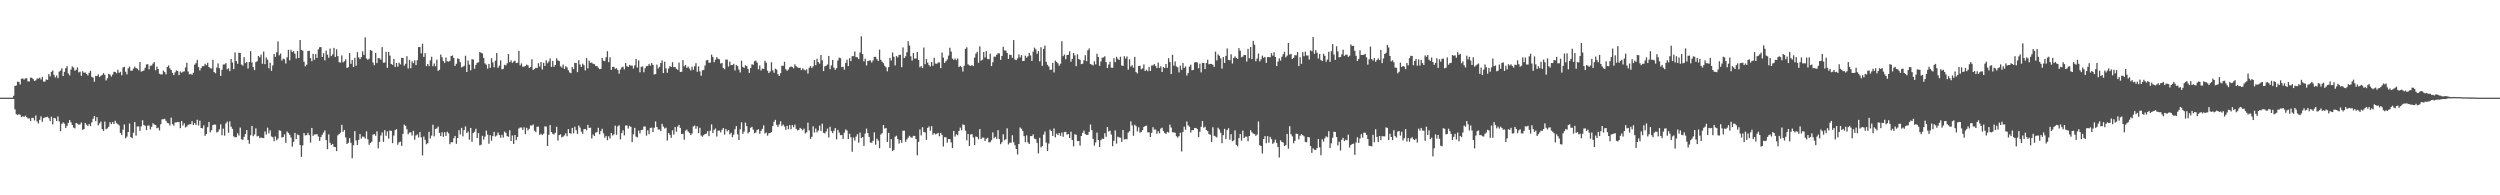 <svg xmlns="http://www.w3.org/2000/svg" width="1920" height="150"><path fill="#4f4f4f" d="M0 74.991h1v1H0zM1 74.991h1v1H1zM2 74.991h1v1H2zM3 74.991h1v1H3zM4 74.991h1v1H4zM5 74.991h1v1H5zM6 74.991h1v1H6zM7 74.991h1v1H7zM8 74.991h1v1H8zM9 74.991h1v1H9zM10 73.597h1v2.456H10zM11 66.069h1v17.931H11zM12 65.662h1v22.051H12zM13 62.698h1v25.74H13zM14 62.917h1v24.763H14zM15 64.948h1v23.214H15zM16 60.48h1v29.526H16zM17 60.201h1v29.023H17zM18 61.146h1v28.654H18zM19 60.155h1v28.682H19zM20 60.1h1v29.84H20zM21 62.457h1v28.572H21zM22 62.496h1v28.414H22zM23 59.601h1v33.452H23zM24 59.727h1v30.79H24zM25 60.796h1v29.721H25zM26 62.199h1v30.293H26zM27 61.716h1v26.97H27zM28 60.258h1v32.989H28zM29 60.377h1v34.514H29zM30 59.64h1v32.36H30zM31 61.029h1v28.368H31zM32 59.04h1v34.521H32zM33 62.638h1v28.043H33zM34 62.652h1v27.526H34zM35 61.05h1v28.97H35zM36 61.313h1v28.361H36zM37 56.889h1v33.896H37zM38 58.694h1v34.351H38zM39 55.183h1v34.401H39zM40 54.103h1v41.401H40zM41 57.511h1v33.049H41zM42 59.418h1v31.492H42zM43 57.969h1v34.999H43zM44 59.997h1v29.464H44zM45 54.982h1v38.256H45zM46 54.185h1v46.537H46zM47 52.439h1v42.689H47zM48 58.392h1v35.61H48zM49 55.138h1v39.856H49zM50 52.38h1v45.96H50zM51 50.86h1v45.804H51zM52 56.424h1v37.984H52zM53 57.896h1v34.321H53zM54 53.439h1v40.439H54zM55 50.974h1v45.01H55zM56 51.876h1v46.118H56zM57 54.302h1v44.333H57zM58 53.6h1v40.881H58zM59 51.801h1v43.17H59zM60 55.582h1v40.22H60zM61 55.055h1v40.421H61zM62 58.216h1v35.843H62zM63 54.721h1v44.967H63zM64 55.863h1v43.287H64zM65 55.662h1v38.775H65zM66 56.715h1v39.101H66zM67 57.937h1v38.851H67zM68 55.92h1v39.318H68zM69 54.38h1v42.493H69zM70 58.985h1v35.033H70zM71 59.608h1v31.623H71zM72 62.734h1v26.368H72zM73 58.246h1v34.834H73zM74 58.484h1v31.506H74zM75 57.067h1v39.197H75zM76 59.164h1v35.585H76zM77 58.193h1v35.187H77zM78 57.527h1v41.671H78zM79 56.138h1v44.461H79zM80 57.431h1v35.942H80zM81 61.775h1v37.444H81zM82 60.13h1v38.48H82zM83 56.721h1v40.625H83zM84 57.255h1v36.665H84zM85 58.781h1v36.622H85zM86 57.31h1v36.491H86zM87 55.115h1v40.165H87zM88 55.3h1v37.48H88zM89 56.289h1v38.29H89zM90 53.558h1v41.831H90zM91 55.902h1v40.385H91zM92 55.167h1v46.935H92zM93 57.806h1v45.953H93zM94 51.771h1v47.89H94zM95 51.331h1v44.253H95zM96 55.039h1v51.211H96zM97 57.074h1v47.842H97zM98 52.432h1v49.057H98zM99 51.114h1v43.781H99zM100 54.218h1v51.106H100zM101 54.279h1v51.788H101zM102 52.675h1v49.21H102zM103 51.139h1v42.593H103zM104 52.295h1v51.827H104zM105 52.716h1v44.429H105zM106 54.023h1v43.088H106zM107 47.692h1v52.824H107zM108 55h1v42.083H108zM109 54.609h1v37.81H109zM110 54.105h1v41.84H110zM111 52.066h1v44.621H111zM112 49.489h1v50.394H112zM113 49.319h1v47.068H113zM114 53.201h1v43.191H114zM115 50.494h1v48.947H115zM116 50.327h1v47.111H116zM117 48.898h1v45.745H117zM118 47.694h1v47.963H118zM119 53.943h1v42.035H119zM120 51.137h1v47.391H120zM121 52.966h1v45.029H121zM122 56.644h1v43.53H122zM123 57.156h1v38.233H123zM124 57.147h1v34.569H124zM125 54.222h1v37.329H125zM126 55.346h1v35.887H126zM127 57.108h1v35.647H127zM128 51.411h1v42.959H128zM129 50.283h1v44.413H129zM130 52.563h1v43.783H130zM131 53.828h1v36.557H131zM132 55.968h1v39.437H132zM133 57.687h1v38.826H133zM134 55.573h1v38.551H134zM135 53.996h1v40.03H135zM136 54.588h1v39.039H136zM137 57.722h1v36.118H137zM138 54.922h1v43.555H138zM139 55.861h1v37.068H139zM140 55.087h1v41.35H140zM141 54.852h1v39.842H141zM142 51.817h1v46.052H142zM143 48.251h1v48.867H143zM144 54.895h1v40.938H144zM145 57.079h1v38.434H145zM146 56.712h1v38.659H146zM147 57.461h1v35.592H147zM148 55.875h1v40.126H148zM149 49.66h1v44.861H149zM150 48.532h1v47.48H150zM151 45.918h1v46.038H151zM152 51.519h1v44.852H152zM153 54.099h1v38.588H153zM154 52.261h1v46.024H154zM155 50.739h1v47.871H155zM156 50.775h1v45.509H156zM157 48.933h1v55.434H157zM158 50.093h1v52.811H158zM159 48.232h1v49.441H159zM160 51.478h1v42.211H160zM161 52.432h1v49.21H161zM162 52.613h1v47.391H162zM163 45.996h1v50.091H163zM164 55.346h1v40.304H164zM165 56.268h1v39.48H165zM166 51.869h1v49.851H166zM167 48.695h1v52.415H167zM168 52.382h1v46.988H168zM169 58.262h1v37.242H169zM170 53.54h1v50.353H170zM171 49.551h1v49.288H171zM172 49.452h1v54.765H172zM173 48.477h1v46.326H173zM174 53.247h1v40.156H174zM175 52.428h1v49.529H175zM176 54.648h1v38.515H176zM177 45.259h1v52.016H177zM178 48.003h1v50.986H178zM179 53.087h1v51.641H179zM180 40.274h1v65.239H180zM181 46.907h1v58.29H181zM182 48.997h1v53.417H182zM183 40.503h1v63.596H183zM184 40.714h1v57.304H184zM185 49.548h1v57.338H185zM186 50.381h1v57.089H186zM187 43.806h1v61.291H187zM188 48.498h1v54.456H188zM189 47.573h1v52.339H189zM190 52.647h1v54.88H190zM191 47.685h1v62.726H191zM192 39.272h1v64.6H192zM193 47.953h1v48.75H193zM194 51.546h1v53.035H194zM195 53.865h1v49.405H195zM196 47.765h1v50.854H196zM197 47.015h1v57.75H197zM198 43.011h1v61.339H198zM199 44.069h1v61.964H199zM200 41.947h1v63.644H200zM201 48.923h1v57.025H201zM202 39.587h1v66.475H202zM203 49.242h1v51.703H203zM204 44.135h1v59.208H204zM205 45.834h1v52.204H205zM206 52.396h1v50.034H206zM207 48.168h1v51.939H207zM208 54.375h1v50.437H208zM209 50.281h1v55.088H209zM210 41.485h1v66.947H210zM211 43.616h1v61.197H211zM212 40.182h1v67.606H212zM213 31.817h1v74.552H213zM214 42.446h1v57.654H214zM215 41.139h1v59.316H215zM216 46.509h1v59.103H216zM217 45.03h1v60.172H217zM218 45.591h1v57.592H218zM219 48.759h1v60.929H219zM220 44.041h1v56.915H220zM221 38.226h1v63.873H221zM222 46.259h1v57.288H222zM223 38.205h1v67.416H223zM224 39.979h1v72.644H224zM225 39.262h1v69.68H225zM226 41.258h1v60.78H226zM227 44.927h1v61.895H227zM228 39.235h1v64.053H228zM229 44.531h1v59.281H229zM230 30.737h1v80.648H230zM231 38.297h1v82.175H231zM232 38.905h1v72.836H232zM233 47.427h1v54.708H233zM234 50.963h1v53.014H234zM235 49.697h1v54.065H235zM236 39.187h1v62.795H236zM237 39.001h1v64.836H237zM238 44.625h1v64.898H238zM239 47.076h1v51.163H239zM240 41.361h1v62.98H240zM241 45.905h1v57.356H241zM242 41.501h1v61.806H242zM243 44.511h1v58.521H243zM244 37.926h1v66.935H244zM245 36.289h1v71.907H245zM246 36.163h1v69.144H246zM247 43.787h1v59.673H247zM248 40.846h1v60.977H248zM249 46.346h1v53.861H249zM250 38.83h1v68.743H250zM251 42.007h1v72.504H251zM252 44.321h1v58.908H252zM253 37.305h1v72.362H253zM254 43.055h1v68.375H254zM255 41.746h1v68.824H255zM256 36.754h1v76.024H256zM257 43.705h1v69.231H257zM258 37.857h1v78.222H258zM259 43.112h1v60.847H259zM260 47.779h1v55.063H260zM261 48.061h1v53.811H261zM262 42.531h1v53.376H262zM263 47.85h1v53.387H263zM264 47.012h1v52.769H264zM265 45.502h1v60.087H265zM266 52.247h1v58.368H266zM267 51.592h1v58.068H267zM268 40.748h1v65.306H268zM269 49.004h1v60.689H269zM270 46.092h1v75.471H270zM271 51.45h1v60.105H271zM272 44.378h1v56.319H272zM273 50.507h1v57.434H273zM274 40.077h1v71.266H274zM275 44.021h1v63.399H275zM276 45.447h1v57.514H276zM277 43.922h1v62.548H277zM278 39.425h1v65.415H278zM279 42.21h1v62.836H279zM280 28.72h1v77.677H280zM281 44.916h1v55.981H281zM282 45.921h1v61.044H282zM283 45.103h1v66.12H283zM284 38.438h1v71.316H284zM285 38.96h1v69.835H285zM286 48.035h1v55.324H286zM287 50.054h1v52.948H287zM288 40.649h1v63.575H288zM289 48.441h1v52.447H289zM290 44.598h1v69.348H290zM291 44.82h1v64.127H291zM292 45.806h1v58.293H292zM293 36.218h1v65.505H293zM294 48.143h1v60.822H294zM295 48.013h1v51.929H295zM296 39.855h1v64.463H296zM297 52.055h1v48.915H297zM298 39.894h1v66.544H298zM299 42.764h1v57.487H299zM300 49.079h1v51.501H300zM301 49.809h1v60.19H301zM302 45.213h1v58.878H302zM303 51.466h1v48.473H303zM304 48.324h1v50.826H304zM305 51.185h1v59.97H305zM306 48.164h1v61.145H306zM307 49.482h1v59.323H307zM308 44.401h1v67.643H308zM309 44.527h1v58.286H309zM310 50.397h1v45.356H310zM311 49.006h1v47.654H311zM312 43.137h1v56.127H312zM313 52.599h1v50.561H313zM314 45.962h1v55.827H314zM315 52.364h1v49.284H315zM316 47.106h1v56.988H316zM317 48.502h1v51.966H317zM318 46.266h1v61.067H318zM319 49.958h1v54.077H319zM320 46.255h1v56.983H320zM321 36.23h1v69.341H321zM322 36.118h1v65.292H322zM323 40.97h1v64.518H323zM324 33.586h1v85.802H324zM325 43.714h1v61.16H325zM326 40.876h1v66.537H326zM327 50.782h1v60.002H327zM328 49.159h1v60.758H328zM329 50.768h1v50.472H329zM330 46.344h1v59.929H330zM331 43.588h1v60.552H331zM332 50.816h1v44.974H332zM333 48.747h1v55.985H333zM334 50.896h1v48.125H334zM335 45.827h1v52.838H335zM336 54.444h1v42.799H336zM337 53.602h1v48.485H337zM338 41.892h1v62.623H338zM339 44.048h1v57.521H339zM340 46.843h1v58.21H340zM341 48.299h1v53.236H341zM342 44.197h1v60.195H342zM343 46.978h1v54.207H343zM344 47.376h1v55.031H344zM345 46.724h1v63.999H345zM346 43.021h1v66.189H346zM347 42.593h1v66.72H347zM348 44.497h1v61.68H348zM349 50.647h1v53.763H349zM350 48.972h1v61.454H350zM351 44.836h1v61.174H351zM352 45.323h1v54.612H352zM353 47.779h1v55.525H353zM354 51.787h1v46.416H354zM355 51.226h1v53.504H355zM356 50.494h1v49.439H356zM357 42.799h1v54.289H357zM358 55.236h1v46.908H358zM359 46.481h1v54.511H359zM360 49.628h1v57.654H360zM361 53.989h1v44.26H361zM362 45.513h1v63.372H362zM363 45.701h1v56.436H363zM364 52.78h1v48.384H364zM365 49.812h1v49.103H365zM366 48.225h1v57.828H366zM367 47.795h1v54.461H367zM368 39.949h1v71.659H368zM369 40.503h1v70.639H369zM370 41.068h1v63.239H370zM371 44.444h1v62.754H371zM372 48.672h1v56.228H372zM373 49.702h1v50.586H373zM374 52.744h1v50.682H374zM375 49.093h1v61.312H375zM376 52.103h1v51.721H376zM377 44.694h1v63.369H377zM378 47.907h1v56.59H378zM379 51.663h1v49.602H379zM380 46.593h1v58.279H380zM381 40.739h1v63.349H381zM382 52.068h1v49.721H382zM383 50.423h1v53.33H383zM384 46.358h1v59.444H384zM385 53.229h1v50.286H385zM386 52.885h1v52.726H386zM387 49.766h1v51.279H387zM388 50.246h1v51.733H388zM389 48.594h1v55.965H389zM390 41.517h1v63.561H390zM391 47.701h1v52.357H391zM392 46.401h1v61.907H392zM393 48.269h1v55.837H393zM394 47.227h1v63.321H394zM395 46.609h1v57.018H395zM396 48.422h1v59.265H396zM397 48.2h1v57.059H397zM398 39.093h1v59.647H398zM399 50.159h1v47.803H399zM400 48.704h1v49.226H400zM401 51.247h1v48.496H401zM402 51.144h1v46.64H402zM403 50.624h1v52.461H403zM404 49.596h1v48.54H404zM405 50.15h1v50.002H405zM406 52.167h1v46.738H406zM407 51.43h1v44.894H407zM408 45.509h1v50.947H408zM409 53.693h1v41.895H409zM410 52.904h1v47.494H410zM411 52.007h1v49.526H411zM412 52.336h1v45.072H412zM413 48.539h1v48.695H413zM414 51.123h1v52.447H414zM415 47.651h1v55.04H415zM416 53.336h1v50.371H416zM417 48.253h1v54.47H417zM418 50.626h1v46.452H418zM419 46.291h1v50.925H419zM420 48.596h1v63.539H420zM421 47.248h1v56.297H421zM422 44.904h1v51.131H422zM423 51.334h1v50.11H423zM424 46.781h1v55.908H424zM425 51.26h1v51.994H425zM426 49.901h1v52.067H426zM427 44.794h1v52.589H427zM428 46.378h1v61.566H428zM429 46.916h1v56.857H429zM430 50.89h1v52.291H430zM431 51.833h1v53.662H431zM432 49.633h1v55.347H432zM433 52.945h1v51.044H433zM434 50.844h1v51.547H434zM435 51.764h1v52.873H435zM436 53.952h1v45.239H436zM437 55.662h1v46.578H437zM438 56.229h1v46.425H438zM439 51.473h1v46.78H439zM440 53.071h1v49.336H440zM441 48.338h1v48.988H441zM442 48.351h1v51.712H442zM443 55.408h1v47.45H443zM444 46.298h1v50.112H444zM445 49.537h1v48.482H445zM446 51.414h1v49.689H446zM447 48.914h1v53.857H447zM448 50.059h1v49.162H448zM449 54.06h1v44.978H449zM450 44.618h1v55.491H450zM451 52.492h1v43.42H451zM452 46.529h1v51.755H452zM453 48.237h1v49.762H453zM454 48.061h1v58.27H454zM455 48.923h1v54.356H455zM456 49.322h1v55.113H456zM457 50.571h1v51.284H457zM458 50.723h1v50.7H458zM459 51.947h1v46.219H459zM460 53.098h1v50.007H460zM461 52.842h1v47.844H461zM462 44.479h1v54.431H462zM463 46.66h1v55.788H463zM464 46.925h1v58.828H464zM465 44.012h1v60.327H465zM466 39.32h1v68.331H466zM467 47.699h1v56.944H467zM468 43.987h1v62.36H468zM469 53.638h1v48.473H469zM470 51.427h1v52.66H470zM471 51.297h1v51.872H471zM472 52.84h1v43.694H472zM473 52.329h1v51.218H473zM474 53.753h1v43.383H474zM475 56.566h1v39.602H475zM476 53.419h1v53.665H476zM477 51.775h1v50.435H477zM478 51.199h1v48.86H478zM479 53.277h1v50.691H479zM480 48.363h1v48.07H480zM481 50.793h1v45.585H481zM482 51.469h1v47.281H482zM483 49.814h1v46.786H483zM484 50.368h1v47.066H484zM485 50.381h1v58.776H485zM486 52.613h1v50.52H486zM487 50.233h1v47.956H487zM488 45.323h1v59.602H488zM489 51.881h1v53.651H489zM490 46.335h1v53.909H490zM491 55.504h1v46.951H491zM492 51.379h1v48.537H492zM493 51.011h1v48.599H493zM494 55.483h1v41.714H494zM495 52.309h1v44.855H495zM496 50.812h1v53.376H496zM497 50.661h1v49.451H497zM498 49.026h1v54.024H498zM499 50.384h1v47.855H499zM500 48.427h1v49.547H500zM501 49.809h1v51.561H501zM502 57.195h1v40.92H502zM503 56.884h1v36.416H503zM504 49.612h1v47.924H504zM505 52.595h1v46.878H505zM506 51.347h1v48.057H506zM507 48.457h1v52.181H507zM508 46.376h1v48.718H508zM509 56.133h1v41.101H509zM510 47.342h1v51.389H510zM511 52.524h1v45.518H511zM512 55.836h1v52.088H512zM513 52.615h1v49.494H513zM514 50.858h1v52.68H514zM515 51.398h1v54.422H515zM516 47.791h1v52.321H516zM517 51.514h1v51.861H517zM518 51.494h1v46.111H518zM519 52.835h1v48.35H519zM520 53.671h1v43.614H520zM521 48.058h1v47.906H521zM522 55.3h1v42.955H522zM523 55.09h1v47.814H523zM524 46.191h1v56.56H524zM525 50.967h1v56.354H525zM526 49.88h1v50.469H526zM527 52.162h1v47.375H527zM528 51.091h1v49.908H528zM529 52.645h1v49.437H529zM530 54.094h1v49.616H530zM531 51.226h1v51.254H531zM532 53.616h1v43.47H532zM533 50.88h1v45.592H533zM534 48.56h1v50.3H534zM535 55.161h1v41.822H535zM536 50.988h1v51.266H536zM537 54.856h1v43.307H537zM538 58.173h1v45.915H538zM539 54.023h1v51H539zM540 53.59h1v50.204H540zM541 50.281h1v52.612H541zM542 46.397h1v56.187H542zM543 45.959h1v54.754H543zM544 48.132h1v56.427H544zM545 48.122h1v52.211H545zM546 41.938h1v53.614H546zM547 43.71h1v58.361H547zM548 47.756h1v51.998H548zM549 45.843h1v52.879H549zM550 43.879h1v60.966H550zM551 45.097h1v55.319H551zM552 45.586h1v54.662H552zM553 48.775h1v52.918H553zM554 48.326h1v51.353H554zM555 52.245h1v46.068H555zM556 53.181h1v50.179H556zM557 45.797h1v53.234H557zM558 45.774h1v55.102H558zM559 51.116h1v48.796H559zM560 47.397h1v55.798H560zM561 50.027h1v51.966H561zM562 49.908h1v55.445H562zM563 48.99h1v54.461H563zM564 54.066h1v45.28H564zM565 49.869h1v46.953H565zM566 50.782h1v52.323H566zM567 53.478h1v54.067H567zM568 55.676h1v43.603H568zM569 46.616h1v47.313H569zM570 51.377h1v51.419H570zM571 52.19h1v48.83H571zM572 50.123h1v44.015H572zM573 50.674h1v46.21H573zM574 52.945h1v49.524H574zM575 55.987h1v45.342H575zM576 52.256h1v45.871H576zM577 49.432h1v47.947H577zM578 49.729h1v49.874H578zM579 47.065h1v55.221H579zM580 46.493h1v55.308H580zM581 48.061h1v51.717H581zM582 53.192h1v46.063H582zM583 50.315h1v52.383H583zM584 54.142h1v46.48H584zM585 52.634h1v46.349H585zM586 53.004h1v43.252H586zM587 46.676h1v55.896H587zM588 48.104h1v53.669H588zM589 54.298h1v49.913H589zM590 56.115h1v46.29H590zM591 54.884h1v47.233H591zM592 47.791h1v53.726H592zM593 54.002h1v42.804H593zM594 55.893h1v37.585H594zM595 52.741h1v39.306H595zM596 53.469h1v42.406H596zM597 57.04h1v40.417H597zM598 58.317h1v37.199H598zM599 56.234h1v36.91H599zM600 50.5h1v46.148H600zM601 50.53h1v45.132H601zM602 47.388h1v49.75H602zM603 53.197h1v46.562H603zM604 54.316h1v42.33H604zM605 53.396h1v45.898H605zM606 51.62h1v44.488H606zM607 51.031h1v48.258H607zM608 51.407h1v44.623H608zM609 52.503h1v45.18H609zM610 49.404h1v46.271H610zM611 50.819h1v48.141H611zM612 51.748h1v48.469H612zM613 52.187h1v47.581H613zM614 52.002h1v46.217H614zM615 53.879h1v45.111H615zM616 52.483h1v47.594H616zM617 53.465h1v45.28H617zM618 54.046h1v48.46H618zM619 53.194h1v48.384H619zM620 56.493h1v37.7H620zM621 52h1v48.123H621zM622 50.755h1v55.889H622zM623 52.329h1v52.809H623zM624 50.878h1v46.141H624zM625 46.188h1v55.532H625zM626 50.061h1v48.675H626zM627 45.154h1v56.464H627zM628 47.717h1v52.511H628zM629 48.88h1v47.636H629zM630 42.297h1v58.274H630zM631 46.397h1v48.578H631zM632 54.57h1v47.356H632zM633 50.931h1v51.582H633zM634 50.498h1v50.474H634zM635 49.521h1v49.226H635zM636 42.963h1v62.625H636zM637 53.128h1v44.276H637zM638 50.283h1v50.444H638zM639 46.046h1v56.212H639zM640 51.956h1v48.521H640zM641 53.622h1v44.733H641zM642 52.288h1v54.775H642zM643 46.5h1v53.255H643zM644 44.227h1v57.567H644zM645 44.701h1v59.126H645zM646 51.579h1v52.062H646zM647 51.27h1v55.432H647zM648 53.483h1v48.43H648zM649 48.315h1v51.103H649zM650 45.863h1v54.36H650zM651 50.716h1v56.04H651zM652 44.673h1v58.027H652zM653 46.973h1v58.425H653zM654 43.126h1v73.406H654zM655 43.16h1v62.481H655zM656 39.519h1v68.4H656zM657 43.817h1v61.105H657zM658 44.055h1v59.034H658zM659 45.36h1v64.269H659zM660 40.34h1v61.52H660zM661 27.878h1v78.173H661zM662 41.503h1v63.726H662zM663 47.152h1v64.898H663zM664 45.055h1v57.537H664zM665 50.281h1v48.478H665zM666 46.838h1v55.397H666zM667 46.497h1v58.624H667zM668 46.42h1v63.026H668zM669 48.026h1v61.627H669zM670 46.431h1v61.728H670zM671 43.652h1v58.034H671zM672 43.613h1v67.546H672zM673 45.403h1v61.094H673zM674 46.912h1v61.09H674zM675 38.125h1v75.715H675zM676 45.943h1v57.356H676zM677 47.392h1v54.875H677zM678 48.516h1v47.498H678zM679 50.51h1v48.194H679zM680 51.695h1v46.642H680zM681 54.803h1v54.189H681zM682 51.549h1v50.506H682zM683 44.444h1v69.293H683zM684 46.516h1v60.318H684zM685 40.283h1v75.686H685zM686 43.547h1v71.49H686zM687 50.203h1v54.795H687zM688 43.076h1v61.142H688zM689 44.085h1v62.742H689zM690 42.155h1v68.1H690zM691 42.082h1v65.431H691zM692 51.599h1v58.11H692zM693 36.427h1v63.994H693zM694 44.579h1v55.756H694zM695 43.27h1v65.663H695zM696 40.118h1v66.992H696zM697 31.65h1v74.035H697zM698 34.964h1v69.311H698zM699 43.227h1v62.229H699zM700 46.564h1v59.197H700zM701 40.624h1v63.655H701zM702 45.019h1v59.387H702zM703 44.891h1v61.881H703zM704 39.892h1v79.416H704zM705 46.056h1v62.884H705zM706 51.665h1v47.743H706zM707 50.615h1v53.39H707zM708 52.274h1v45.473H708zM709 36.532h1v64.726H709zM710 49.319h1v52.417H710zM711 45.364h1v62.069H711zM712 48.127h1v50.103H712zM713 50.038h1v47.068H713zM714 51.102h1v49.254H714zM715 47.532h1v49.393H715zM716 50.549h1v52.937H716zM717 44.344h1v57.83H717zM718 48.768h1v54.438H718zM719 48.983h1v53.71H719zM720 47.978h1v54.06H720zM721 47.983h1v56.658H721zM722 52.316h1v49.783H722zM723 40.336h1v63.31H723zM724 44.236h1v68.327H724zM725 48.303h1v57.011H725zM726 46.969h1v58.485H726zM727 45.694h1v63.875H727zM728 42.691h1v64.102H728zM729 36.642h1v70.213H729zM730 39.64h1v69.707H730zM731 45.023h1v68.739H731zM732 45.998h1v54.555H732zM733 44.975h1v59.924H733zM734 46.232h1v56.942H734zM735 44.909h1v58.936H735zM736 51.489h1v49.103H736zM737 50.528h1v47.464H737zM738 51.505h1v48.542H738zM739 54.927h1v40.597H739zM740 50.503h1v45.445H740zM741 37.534h1v62.806H741zM742 36.369h1v71.385H742zM743 49.406h1v53.491H743zM744 50.246h1v61.934H744zM745 50.633h1v52.662H745zM746 49.908h1v53.097H746zM747 50.812h1v54.795H747zM748 44.273h1v67.141H748zM749 41.192h1v63.68H749zM750 39.782h1v65.443H750zM751 48.196h1v58.75H751zM752 35.648h1v63.458H752zM753 46.582h1v60.183H753zM754 45.861h1v59.819H754zM755 39.949h1v65.711H755zM756 44.124h1v64.15H756zM757 39.221h1v67.372H757zM758 45.211h1v60.639H758zM759 45.566h1v63.747H759zM760 41.176h1v68.071H760zM761 50.745h1v56.999H761zM762 47.779h1v53.9H762zM763 43.462h1v62.749H763zM764 43.572h1v61.492H764zM765 42.041h1v64.61H765zM766 40.835h1v59.162H766zM767 41.055h1v65.807H767zM768 45.985h1v64.77H768zM769 43.018h1v66.246H769zM770 35.939h1v67.178H770zM771 38.727h1v69.025H771zM772 38.825h1v68.105H772zM773 40.656h1v57.896H773zM774 45.309h1v65.66H774zM775 41.952h1v67.638H775zM776 42.258h1v67.352H776zM777 44.373h1v59.531H777zM778 30.766h1v78.448H778zM779 45.737h1v65.83H779zM780 46.181h1v68.247H780zM781 44.82h1v73.809H781zM782 41.766h1v68.842H782zM783 44.106h1v53.809H783zM784 42.35h1v56.571H784zM785 46.886h1v53.703H785zM786 46.754h1v57.812H786zM787 42.757h1v66.381H787zM788 44.334h1v59.654H788zM789 43.16h1v66.262H789zM790 40.617h1v69.966H790zM791 42.577h1v61.984H791zM792 46.783h1v57.773H792zM793 39.631h1v63.543H793zM794 36.587h1v69.879H794zM795 37.866h1v69.039H795zM796 41.288h1v68.416H796zM797 39.205h1v78.675H797zM798 47.115h1v58.718H798zM799 36.285h1v76.942H799zM800 50.571h1v61.563H800zM801 37.543h1v65.811H801zM802 34.971h1v66.058H802zM803 47.468h1v62.026H803zM804 49.745h1v66.256H804zM805 51.057h1v59.183H805zM806 53.625h1v45.974H806zM807 53.442h1v47.157H807zM808 48.262h1v56.136H808zM809 55.678h1v42.978H809zM810 46.564h1v58.947H810zM811 47.589h1v55.006H811zM812 48.626h1v55.141H812zM813 50.468h1v51.801H813zM814 48.935h1v55.413H814zM815 31.654h1v70.135H815zM816 43.179h1v61.872H816zM817 41.904h1v59.542H817zM818 45.495h1v55.761H818zM819 42.316h1v61.089H819zM820 42.027h1v60.828H820zM821 39.418h1v66.551H821zM822 47.381h1v53.729H822zM823 45.227h1v62.293H823zM824 40.675h1v71.767H824zM825 42.565h1v60.554H825zM826 50.812h1v52.722H826zM827 41.686h1v66.681H827zM828 45.36h1v62.911H828zM829 45.927h1v65.944H829zM830 49.244h1v55.203H830zM831 48.91h1v53.131H831zM832 46.209h1v54.104H832zM833 42.403h1v60.572H833zM834 46.992h1v56.578H834zM835 38.631h1v65.008H835zM836 37.159h1v64.161H836zM837 49.228h1v46.39H837zM838 49.596h1v50.327H838zM839 50.269h1v56.356H839zM840 47.044h1v64.827H840zM841 49.473h1v59.961H841zM842 41.263h1v60.59H842zM843 43.787h1v63.779H843zM844 50.606h1v62.287H844zM845 47.205h1v60.433H845zM846 44.334h1v62.106H846zM847 44.071h1v62.612H847zM848 43.197h1v59.158H848zM849 47.704h1v57.366H849zM850 52.263h1v45.326H850zM851 49.544h1v51.492H851zM852 47.417h1v52.923H852zM853 51.97h1v51.38H853zM854 52.061h1v60.247H854zM855 44.685h1v63.475H855zM856 47.742h1v52.417H856zM857 43.616h1v66.661H857zM858 45.101h1v59.934H858zM859 46.085h1v59.435H859zM860 43.563h1v62.234H860zM861 50.265h1v58.666H861zM862 50.649h1v49.183H862zM863 43.151h1v64.035H863zM864 44.959h1v61.843H864zM865 43.369h1v63.605H865zM866 53.458h1v48.389H866zM867 45.518h1v55.225H867zM868 51.093h1v42.124H868zM869 50.093h1v46.232H869zM870 52.036h1v52.266H870zM871 43.691h1v52.11H871zM872 55.348h1v41.572H872zM873 56.364h1v44.564H873zM874 50.697h1v47.073H874zM875 50.549h1v51.344H875zM876 53.183h1v48.116H876zM877 52.517h1v47.409H877zM878 49.482h1v48.061H878zM879 54.529h1v42.229H879zM880 53.574h1v42.902H880zM881 54.673h1v46.956H881zM882 51.347h1v50.323H882zM883 54.552h1v50.655H883zM884 50.288h1v51.746H884zM885 50.235h1v47.452H885zM886 49.162h1v50.444H886zM887 50.608h1v48.837H887zM888 52.261h1v50.469H888zM889 48.022h1v52.774H889zM890 52.171h1v50.222H890zM891 50.926h1v47.844H891zM892 55.227h1v42.822H892zM893 51.476h1v49.185H893zM894 52.288h1v49.833H894zM895 49.152h1v53.715H895zM896 52.139h1v49.204H896zM897 44.689h1v57.116H897zM898 47.69h1v47.993H898zM899 56.868h1v41.124H899zM900 42.08h1v59.494H900zM901 50.381h1v51.277H901zM902 47.209h1v54.759H902zM903 51.015h1v53.644H903zM904 51.736h1v53.937H904zM905 55.591h1v49.032H905zM906 50.409h1v51.522H906zM907 53.584h1v62.742H907zM908 48.441h1v52.905H908zM909 52.119h1v45.141H909zM910 51.043h1v48.611H910zM911 58.019h1v35.248H911zM912 56.046h1v40.266H912zM913 51.167h1v46.111H913zM914 49.688h1v52.094H914zM915 54.016h1v45.919H915zM916 53.634h1v46.322H916zM917 48.035h1v50.32H917zM918 47.617h1v50.616H918zM919 47.992h1v51.119H919zM920 52.441h1v52.914H920zM921 48.894h1v52.298H921zM922 55.602h1v41.765H922zM923 48.273h1v44.694H923zM924 48.328h1v49.741H924zM925 53.053h1v44.287H925zM926 48.431h1v51.371H926zM927 45.882h1v54.875H927zM928 49.352h1v53.681H928zM929 49.125h1v54.333H929zM930 49.111h1v60.007H930zM931 49.791h1v47.924H931zM932 51.418h1v52.895H932zM933 39.704h1v65.157H933zM934 46.404h1v59.126H934zM935 41.755h1v56.322H935zM936 42.842h1v56.633H936zM937 44.886h1v57.043H937zM938 52.684h1v57.304H938zM939 43.831h1v59.94H939zM940 48.338h1v50.629H940zM941 42.883h1v63.921H941zM942 37.232h1v62.733H942zM943 46.033h1v52.465H943zM944 46.291h1v60.952H944zM945 41.661h1v61.419H945zM946 48.788h1v59.703H946zM947 44.488h1v63.362H947zM948 43.334h1v56.809H948zM949 44.534h1v66.729H949zM950 45.314h1v67.066H950zM951 36.987h1v69.148H951zM952 38.981h1v63.953H952zM953 43.957h1v64.097H953zM954 43.481h1v56.88H954zM955 42.226h1v63.822H955zM956 42.3h1v62.637H956zM957 47.241h1v57.743H957zM958 37.532h1v70.943H958zM959 44.73h1v59.73H959zM960 36.106h1v63.925H960zM961 45.376h1v56.283H961zM962 31.398h1v71.174H962zM963 34.371h1v68.663H963zM964 47.035h1v57.269H964zM965 44.968h1v58.476H965zM966 41.123h1v52.215H966zM967 47.106h1v64.402H967zM968 45.554h1v66.567H968zM969 42.721h1v75.203H969zM970 44.321h1v62.435H970zM971 43.657h1v60.872H971zM972 48.294h1v61.701H972zM973 43.847h1v60.719H973zM974 43.744h1v65.816H974zM975 43.989h1v61.101H975zM976 40.814h1v66.056H976zM977 42.764h1v67.702H977zM978 40.066h1v69.382H978zM979 43.776h1v63.486H979zM980 50.752h1v59.009H980zM981 47.292h1v65.555H981zM982 44.801h1v76.132H982zM983 46.561h1v61.215H983zM984 43.584h1v65.356H984zM985 41.689h1v67.844H985zM986 39.72h1v72.44H986zM987 44.023h1v67.45H987zM988 42.712h1v60.16H988zM989 32.973h1v81.199H989zM990 41.895h1v55.001H990zM991 41.377h1v61.726H991zM992 45.298h1v59.471H992zM993 44.373h1v65.649H993zM994 42.348h1v65.862H994zM995 42.57h1v60.08H995zM996 39.965h1v62.9H996zM997 50.716h1v56.329H997zM998 43.941h1v60.291H998zM999 49.013h1v53.916H999zM1000 40.061h1v63.77H1000zM1001 43.185h1v61.534H1001zM1002 39.668h1v69.277H1002zM1003 42.597h1v66.702H1003zM1004 42.572h1v62.664H1004zM1005 45.74h1v59.78H1005zM1006 38.667h1v73.527H1006zM1007 39.393h1v78.013H1007zM1008 28.397h1v85.516H1008zM1009 41.306h1v73.678H1009zM1010 38.459h1v76.777H1010zM1011 40.446h1v73.262H1011zM1012 44.923h1v61.9H1012zM1013 41.361h1v71.785H1013zM1014 46.117h1v73.136H1014zM1015 46.843h1v60.133H1015zM1016 41.325h1v67.441H1016zM1017 42.879h1v63.349H1017zM1018 47.363h1v57.347H1018zM1019 45.65h1v59.751H1019zM1020 39.709h1v61.037H1020zM1021 47.53h1v66.217H1021zM1022 39.322h1v70.76H1022zM1023 33.888h1v71.87H1023zM1024 41.86h1v59.302H1024zM1025 45.964h1v55.388H1025zM1026 35.522h1v69.689H1026zM1027 39.487h1v72.193H1027zM1028 44.025h1v64.83H1028zM1029 43.794h1v71.769H1029zM1030 41.769h1v65.573H1030zM1031 38.148h1v67.711H1031zM1032 42.924h1v65.447H1032zM1033 41.97h1v65.326H1033zM1034 42.004h1v65.697H1034zM1035 43.687h1v59.762H1035zM1036 42.778h1v70.584H1036zM1037 34.117h1v77.262H1037zM1038 35.335h1v75.232H1038zM1039 35.195h1v75.099H1039zM1040 39.05h1v79.838H1040zM1041 42.872h1v66.558H1041zM1042 46.836h1v58.597H1042zM1043 45.222h1v64.527H1043zM1044 38.599h1v67.741H1044zM1045 42.261h1v60.737H1045zM1046 42.19h1v63.447H1046zM1047 42.011h1v59.89H1047zM1048 41.299h1v60.689H1048zM1049 44.016h1v59.613H1049zM1050 49.69h1v57.059H1050zM1051 45.573h1v66.393H1051zM1052 35.76h1v76.422H1052zM1053 45.394h1v67.002H1053zM1054 46.504h1v57.002H1054zM1055 44.607h1v64.642H1055zM1056 47.443h1v51.81H1056zM1057 46.124h1v59.018H1057zM1058 44.737h1v64.369H1058zM1059 46.078h1v58.4H1059zM1060 38.372h1v69.272H1060zM1061 48.491h1v56.072H1061zM1062 44.925h1v59.755H1062zM1063 41.478h1v63.291H1063zM1064 40.535h1v57.308H1064zM1065 34.456h1v63.788H1065zM1066 36.447h1v71.179H1066zM1067 42.989h1v59.707H1067zM1068 47.106h1v58.1H1068zM1069 46.339h1v61.261H1069zM1070 47.804h1v52.177H1070zM1071 51.897h1v52.646H1071zM1072 52.055h1v53.623H1072zM1073 56.277h1v44.752H1073zM1074 55.074h1v45.516H1074zM1075 48.136h1v55.981H1075zM1076 51.427h1v49.751H1076zM1077 50.686h1v57.128H1077zM1078 51.084h1v55.118H1078zM1079 53.119h1v46.054H1079zM1080 48.324h1v60.396H1080zM1081 50.187h1v55.823H1081zM1082 44.657h1v64.122H1082zM1083 42.796h1v63.495H1083zM1084 42.984h1v62.433H1084zM1085 50.079h1v56.885H1085zM1086 46.834h1v60.762H1086zM1087 45.264h1v61.247H1087zM1088 50.455h1v59.05H1088zM1089 45.669h1v53.076H1089zM1090 50.331h1v49.961H1090zM1091 46.081h1v52.165H1091zM1092 48.484h1v51.753H1092zM1093 49.917h1v50.46H1093zM1094 42.622h1v65.518H1094zM1095 43.648h1v53.628H1095zM1096 42.215h1v61.472H1096zM1097 45.822h1v54.271H1097zM1098 46.726h1v60.14H1098zM1099 44.204h1v61.524H1099zM1100 47.649h1v72.472H1100zM1101 49.805h1v64.072H1101zM1102 48.338h1v54.884H1102zM1103 44.728h1v61.735H1103zM1104 52.132h1v51.52H1104zM1105 45.529h1v61.067H1105zM1106 47.358h1v64.582H1106zM1107 45.11h1v67.247H1107zM1108 45.049h1v53.387H1108zM1109 52.437h1v46.487H1109zM1110 52.045h1v51.119H1110zM1111 44.064h1v58.791H1111zM1112 49.727h1v49.144H1112zM1113 48.498h1v52.211H1113zM1114 48.184h1v54.717H1114zM1115 42.284h1v65.214H1115zM1116 42.783h1v62.346H1116zM1117 42.515h1v60.307H1117zM1118 44.334h1v62.847H1118zM1119 40.05h1v61.762H1119zM1120 42.119h1v66.429H1120zM1121 41.299h1v63.097H1121zM1122 48.592h1v56.716H1122zM1123 47.138h1v54.621H1123zM1124 50.125h1v46.347H1124zM1125 51.821h1v45.532H1125zM1126 42.746h1v50.254H1126zM1127 45.582h1v49.956H1127zM1128 43.641h1v56.544H1128zM1129 46.495h1v49.851H1129zM1130 49.905h1v50.275H1130zM1131 44.035h1v63.523H1131zM1132 51.215h1v62.777H1132zM1133 50.267h1v53.884H1133zM1134 49.507h1v51.229H1134zM1135 48.759h1v51.382H1135zM1136 56.683h1v47.153H1136zM1137 51.901h1v51.82H1137zM1138 57.664h1v46.958H1138zM1139 53.529h1v51.38H1139zM1140 49.489h1v53.323H1140zM1141 51.64h1v50.126H1141zM1142 56.552h1v43.115H1142zM1143 52.144h1v48.075H1143zM1144 55.032h1v50.87H1144zM1145 51.771h1v44.639H1145zM1146 44.978h1v60.845H1146zM1147 50.805h1v43.007H1147zM1148 50.274h1v45.811H1148zM1149 54.712h1v43.903H1149zM1150 54.25h1v43.003H1150zM1151 49.56h1v49.158H1151zM1152 52.84h1v44.516H1152zM1153 48.267h1v50.108H1153zM1154 47.907h1v51.753H1154zM1155 54.417h1v44.999H1155zM1156 50.482h1v58.595H1156zM1157 53.247h1v53.003H1157zM1158 49.29h1v49.876H1158zM1159 50.26h1v49.535H1159zM1160 49.406h1v48.791H1160zM1161 50.739h1v51.833H1161zM1162 51.926h1v50.462H1162zM1163 49.642h1v47.844H1163zM1164 49.99h1v49.009H1164zM1165 46.355h1v55.96H1165zM1166 49.308h1v50.84H1166zM1167 51.21h1v48.084H1167zM1168 50.507h1v51.939H1168zM1169 44.048h1v58.498H1169zM1170 47.77h1v52.747H1170zM1171 44.19h1v52.769H1171zM1172 49.583h1v47.638H1172zM1173 49.546h1v46.999H1173zM1174 43.266h1v56.409H1174zM1175 41.293h1v61.357H1175zM1176 48.768h1v47.416H1176zM1177 54.359h1v44.82H1177zM1178 43.33h1v57.963H1178zM1179 49.473h1v50.764H1179zM1180 52.956h1v51.456H1180zM1181 50.906h1v52.211H1181zM1182 52.354h1v49.304H1182zM1183 47.463h1v52.868H1183zM1184 52.863h1v47.62H1184zM1185 45.792h1v53.355H1185zM1186 47.832h1v46.963H1186zM1187 57.335h1v40.806H1187zM1188 44.847h1v54.626H1188zM1189 50.819h1v47.185H1189zM1190 51.929h1v45.857H1190zM1191 48.392h1v51.902H1191zM1192 48.454h1v52.786H1192zM1193 46.01h1v56.358H1193zM1194 46.376h1v62.998H1194zM1195 43.664h1v59.499H1195zM1196 48.624h1v55.981H1196zM1197 48.58h1v57.837H1197zM1198 45.101h1v65.674H1198zM1199 55.749h1v55.182H1199zM1200 50.574h1v51.886H1200zM1201 41.112h1v59.595H1201zM1202 47.823h1v51.284H1202zM1203 40.979h1v58.599H1203zM1204 53.194h1v42.877H1204zM1205 46.733h1v48.768H1205zM1206 45.218h1v52.861H1206zM1207 37.438h1v60.684H1207zM1208 47.527h1v55.102H1208zM1209 40.773h1v55.884H1209zM1210 52.78h1v49.252H1210zM1211 47.688h1v53.763H1211zM1212 47.967h1v55.276H1212zM1213 43.064h1v59.645H1213zM1214 33.009h1v73.177H1214zM1215 40.29h1v62.449H1215zM1216 50.743h1v47.894H1216zM1217 53.787h1v44.852H1217zM1218 49.981h1v50.6H1218zM1219 50.432h1v49.105H1219zM1220 51.345h1v50.547H1220zM1221 50.274h1v56.281H1221zM1222 45.277h1v56.528H1222zM1223 52.16h1v55.235H1223zM1224 47.724h1v65.2H1224zM1225 43.394h1v60.707H1225zM1226 46.186h1v59.867H1226zM1227 47.811h1v53.479H1227zM1228 42.167h1v62.367H1228zM1229 49.081h1v51.744H1229zM1230 51.066h1v45.695H1230zM1231 52.409h1v49.453H1231zM1232 52.922h1v45.596H1232zM1233 47.097h1v51.252H1233zM1234 50.693h1v50.847H1234zM1235 50.885h1v53.546H1235zM1236 46.978h1v61.515H1236zM1237 43.835h1v59.437H1237zM1238 37.269h1v65.683H1238zM1239 50.384h1v52.184H1239zM1240 42.476h1v59.853H1240zM1241 48.113h1v60.05H1241zM1242 35.415h1v73.163H1242zM1243 48.152h1v59.446H1243zM1244 46.751h1v57.526H1244zM1245 45.893h1v56.626H1245zM1246 49.505h1v55.37H1246zM1247 44.932h1v55.653H1247zM1248 41.162h1v54.921H1248zM1249 50.329h1v48.334H1249zM1250 52.496h1v45.756H1250zM1251 48.82h1v53.021H1251zM1252 53.556h1v43.765H1252zM1253 45.415h1v53.95H1253zM1254 48.427h1v47.784H1254zM1255 46.527h1v57.263H1255zM1256 47.463h1v66.079H1256zM1257 42.183h1v66.892H1257zM1258 42.375h1v63.914H1258zM1259 48.58h1v59.943H1259zM1260 50.066h1v50.863H1260zM1261 48.983h1v54.88H1261zM1262 48.944h1v47.253H1262zM1263 46.415h1v53.731H1263zM1264 44.062h1v50.744H1264zM1265 48.397h1v56.404H1265zM1266 45.808h1v57.366H1266zM1267 39.338h1v58.24H1267zM1268 45.861h1v57.997H1268zM1269 45.852h1v59.496H1269zM1270 46.328h1v55.564H1270zM1271 48.846h1v52.161H1271zM1272 41.638h1v59.57H1272zM1273 44h1v60.746H1273zM1274 47.115h1v51.362H1274zM1275 51.08h1v53.307H1275zM1276 49.793h1v56.304H1276zM1277 51.991h1v49.144H1277zM1278 53.126h1v45.615H1278zM1279 48.246h1v50.318H1279zM1280 46.234h1v58.032H1280zM1281 47.875h1v52.886H1281zM1282 43.147h1v59.526H1282zM1283 35.056h1v72.508H1283zM1284 46.852h1v57.938H1284zM1285 41.965h1v62.007H1285zM1286 47.964h1v66.159H1286zM1287 43.158h1v63.23H1287zM1288 48.319h1v51.183H1288zM1289 44.158h1v58.521H1289zM1290 48.94h1v51.208H1290zM1291 41.478h1v62.053H1291zM1292 48.621h1v55.285H1292zM1293 48.237h1v53.415H1293zM1294 37.189h1v66.958H1294zM1295 47.211h1v61.609H1295zM1296 42.833h1v70.426H1296zM1297 42.677h1v68.304H1297zM1298 48.647h1v59.016H1298zM1299 45.115h1v61.394H1299zM1300 43.307h1v61.449H1300zM1301 43.563h1v56.281H1301zM1302 47.397h1v59.748H1302zM1303 44.513h1v66.141H1303zM1304 47.987h1v51.508H1304zM1305 45.2h1v58.997H1305zM1306 50.571h1v57.736H1306zM1307 51.892h1v48.439H1307zM1308 50.052h1v48.141H1308zM1309 46.342h1v50.996H1309zM1310 48.468h1v46.59H1310zM1311 48.605h1v55.111H1311zM1312 48.923h1v49.35H1312zM1313 44.474h1v54.074H1313zM1314 50.626h1v47.642H1314zM1315 53.783h1v50.034H1315zM1316 55.046h1v41.016H1316zM1317 55.268h1v42.605H1317zM1318 55.435h1v43.031H1318zM1319 53.341h1v50.646H1319zM1320 47.044h1v57.031H1320zM1321 51.235h1v44.129H1321zM1322 48.777h1v49.808H1322zM1323 43.52h1v59.689H1323zM1324 44.073h1v54.667H1324zM1325 46.902h1v52.158H1325zM1326 51.64h1v46.425H1326zM1327 48.875h1v47.249H1327zM1328 44.199h1v56.168H1328zM1329 54.753h1v38.775H1329zM1330 50.851h1v46.796H1330zM1331 51.791h1v43.127H1331zM1332 53h1v42.087H1332zM1333 49.96h1v46.292H1333zM1334 48.642h1v50.943H1334zM1335 53.265h1v44.408H1335zM1336 48.525h1v54.054H1336zM1337 48.271h1v57.356H1337zM1338 48.154h1v54.326H1338zM1339 49.963h1v59.14H1339zM1340 48.743h1v52.369H1340zM1341 49.889h1v57.585H1341zM1342 46.149h1v56.418H1342zM1343 45.561h1v60.577H1343zM1344 48.063h1v53.587H1344zM1345 46.747h1v52.859H1345zM1346 46.557h1v60.288H1346zM1347 40.022h1v65.198H1347zM1348 46.845h1v61.836H1348zM1349 43.215h1v59.464H1349zM1350 42.735h1v58.4H1350zM1351 41.739h1v61.927H1351zM1352 40.388h1v72.195H1352zM1353 44.911h1v67.141H1353zM1354 34.829h1v73.255H1354zM1355 37.484h1v70.959H1355zM1356 42.645h1v65.399H1356zM1357 43.261h1v61.891H1357zM1358 50.134h1v53.715H1358zM1359 44.545h1v58.794H1359zM1360 50.684h1v54.157H1360zM1361 48.727h1v52.737H1361zM1362 48.223h1v53.857H1362zM1363 45.932h1v58.391H1363zM1364 46.088h1v62.442H1364zM1365 43.886h1v68.519H1365zM1366 43.215h1v61.131H1366zM1367 43.902h1v62.58H1367zM1368 46.291h1v51.632H1368zM1369 41.485h1v64.463H1369zM1370 42.236h1v65.679H1370zM1371 45.495h1v59.572H1371zM1372 43.49h1v57.926H1372zM1373 48.381h1v50.673H1373zM1374 39.835h1v68.785H1374zM1375 44.707h1v56.491H1375zM1376 45.797h1v52.982H1376zM1377 42.455h1v58.13H1377zM1378 47.809h1v53.973H1378zM1379 43.849h1v56.919H1379zM1380 48.306h1v52.875H1380zM1381 52.064h1v50.707H1381zM1382 47.779h1v49.295H1382zM1383 44.126h1v58.398H1383zM1384 48.663h1v52.037H1384zM1385 48.637h1v52.461H1385zM1386 48.617h1v57.18H1386zM1387 44.195h1v62.893H1387zM1388 51.819h1v51.877H1388zM1389 44.048h1v61.891H1389zM1390 50.068h1v55.109H1390zM1391 49.58h1v52.875H1391zM1392 52.423h1v52.987H1392zM1393 52.293h1v55.761H1393zM1394 52.627h1v58.895H1394zM1395 52.764h1v52.088H1395zM1396 50.535h1v52.836H1396zM1397 46.891h1v59.38H1397zM1398 46.761h1v52.669H1398zM1399 41.423h1v59.357H1399zM1400 47.26h1v56.162H1400zM1401 52.65h1v47.478H1401zM1402 44.266h1v57.993H1402zM1403 52.077h1v46.365H1403zM1404 54.275h1v45.944H1404zM1405 52.895h1v41.424H1405zM1406 55.506h1v37.384H1406zM1407 55.069h1v44.692H1407zM1408 53.764h1v44.521H1408zM1409 55.419h1v51.632H1409zM1410 55.124h1v41.714H1410zM1411 56.017h1v49.444H1411zM1412 49.363h1v52.026H1412zM1413 52.86h1v43.923H1413zM1414 53.691h1v46.127H1414zM1415 54.673h1v44.289H1415zM1416 54.63h1v45.608H1416zM1417 55.685h1v41.662H1417zM1418 54.733h1v46.26H1418zM1419 47.699h1v49.963H1419zM1420 51.345h1v45.324H1420zM1421 53.144h1v44.919H1421zM1422 56.028h1v50.206H1422zM1423 56.049h1v43.156H1423zM1424 55.932h1v46.132H1424zM1425 52.043h1v45.967H1425zM1426 55.449h1v46.892H1426zM1427 56.689h1v35.37H1427zM1428 58.006h1v40.737H1428zM1429 60.111h1v37.817H1429zM1430 57.729h1v39.803H1430zM1431 59.331h1v38.643H1431zM1432 56.715h1v43.701H1432zM1433 57.177h1v40.391H1433zM1434 54.305h1v46.153H1434zM1435 54.144h1v36.365H1435zM1436 56.538h1v42.085H1436zM1437 54.89h1v39.97H1437zM1438 52.789h1v49.54H1438zM1439 54.419h1v43.447H1439zM1440 52.389h1v46.493H1440zM1441 56.335h1v43.827H1441zM1442 54.572h1v39.439H1442zM1443 52.366h1v41.891H1443zM1444 52.986h1v45.404H1444zM1445 52.277h1v42.021H1445zM1446 54.993h1v39.455H1446zM1447 57.09h1v34.848H1447zM1448 58.422h1v37.063H1448zM1449 60.473h1v34.161H1449zM1450 56.79h1v35.578H1450zM1451 49.207h1v45.901H1451zM1452 49.763h1v50.382H1452zM1453 54.861h1v44.001H1453zM1454 51.977h1v48.597H1454zM1455 51.361h1v45.841H1455zM1456 52.924h1v45.965H1456zM1457 53.22h1v44.704H1457zM1458 54.398h1v40.751H1458zM1459 55.982h1v39.048H1459zM1460 52.92h1v45.841H1460zM1461 52.73h1v45.214H1461zM1462 56.062h1v42.815H1462zM1463 56.879h1v40.021H1463zM1464 57.786h1v38.581H1464zM1465 53.819h1v42.481H1465zM1466 51.485h1v42.321H1466zM1467 51.606h1v40.941H1467zM1468 55.376h1v37.658H1468zM1469 59.081h1v32.136H1469zM1470 61.411h1v34.402H1470zM1471 57.351h1v38.022H1471zM1472 53.297h1v42.552H1472zM1473 53.474h1v43.836H1473zM1474 53.62h1v47.869H1474zM1475 58.054h1v44.988H1475zM1476 57.555h1v43.6H1476zM1477 62.764h1v34.88H1477zM1478 60.681h1v32.017H1478zM1479 56.763h1v38.416H1479zM1480 53.668h1v46.626H1480zM1481 51.233h1v51.602H1481zM1482 52.961h1v47.244H1482zM1483 54.192h1v40.696H1483zM1484 54.939h1v44.212H1484zM1485 49.825h1v45.573H1485zM1486 49.04h1v47.24H1486zM1487 52.386h1v45.727H1487zM1488 57.866h1v38.604H1488zM1489 60.045h1v34.26H1489zM1490 53.172h1v39.258H1490zM1491 54.151h1v43.829H1491zM1492 53.577h1v42.792H1492zM1493 55.247h1v37.832H1493zM1494 57.152h1v35.763H1494zM1495 60.807h1v34.557H1495zM1496 58.447h1v37.823H1496zM1497 60.056h1v37.235H1497zM1498 61.665h1v35.649H1498zM1499 57.882h1v35.251H1499zM1500 59.697h1v32.708H1500zM1501 54.895h1v43.525H1501zM1502 58.729h1v43.019H1502zM1503 57.557h1v36.477H1503zM1504 51.466h1v42.131H1504zM1505 56.57h1v37.171H1505zM1506 51.773h1v46.88H1506zM1507 55.275h1v47.501H1507zM1508 54.874h1v50.842H1508zM1509 52.114h1v48.192H1509zM1510 54.673h1v44.342H1510zM1511 53.538h1v43.548H1511zM1512 49.34h1v49.313H1512zM1513 47.646h1v47.001H1513zM1514 49.015h1v45.495H1514zM1515 55.284h1v41.881H1515zM1516 54.593h1v42.552H1516zM1517 56.884h1v41.44H1517zM1518 54.733h1v38.956H1518zM1519 56.664h1v35.763H1519zM1520 55.424h1v39.403H1520zM1521 54.776h1v41.936H1521zM1522 54.845h1v46.297H1522zM1523 57.614h1v38.016H1523zM1524 48.91h1v51.511H1524zM1525 47.344h1v56.718H1525zM1526 51.913h1v49.986H1526zM1527 54.066h1v43.557H1527zM1528 50.414h1v51.03H1528zM1529 50.116h1v51.552H1529zM1530 54.941h1v46.137H1530zM1531 51.965h1v43.735H1531zM1532 52.544h1v47.324H1532zM1533 54.11h1v42.472H1533zM1534 52.329h1v47.141H1534zM1535 51.686h1v42.536H1535zM1536 49.441h1v46.5H1536zM1537 53.547h1v39.959H1537zM1538 50.967h1v44.729H1538zM1539 52.739h1v42.815H1539zM1540 48.683h1v52.179H1540zM1541 50.331h1v50.826H1541zM1542 49.915h1v55.651H1542zM1543 49.899h1v53.337H1543zM1544 48.532h1v55.992H1544zM1545 49.136h1v51.17H1545zM1546 49.885h1v55.505H1546zM1547 43.163h1v62.861H1547zM1548 50.157h1v62.278H1548zM1549 46.385h1v59.295H1549zM1550 43.339h1v57.304H1550zM1551 41.764h1v65.093H1551zM1552 48.83h1v61.042H1552zM1553 33.286h1v70.764H1553zM1554 44.595h1v62.115H1554zM1555 46.532h1v55.427H1555zM1556 44.016h1v61.309H1556zM1557 44.875h1v61.82H1557zM1558 47.873h1v57.887H1558zM1559 43.645h1v67.995H1559zM1560 41.656h1v64.266H1560zM1561 37.612h1v65.125H1561zM1562 39.098h1v70.499H1562zM1563 46.566h1v57.791H1563zM1564 37.601h1v66.523H1564zM1565 43.613h1v60.453H1565zM1566 47.525h1v60.588H1566zM1567 49.024h1v54.651H1567zM1568 51.984h1v53.118H1568zM1569 48.816h1v52.918H1569zM1570 45.255h1v58.753H1570zM1571 48.82h1v61.38H1571zM1572 44.245h1v64.603H1572zM1573 43.497h1v62.078H1573zM1574 47.649h1v49.794H1574zM1575 49.663h1v50.922H1575zM1576 44.449h1v55.003H1576zM1577 48.452h1v48.995H1577zM1578 47.55h1v49.084H1578zM1579 48.734h1v47.166H1579zM1580 49.2h1v46.999H1580zM1581 52.869h1v45.816H1581zM1582 51.302h1v44.239H1582zM1583 51.652h1v46.02H1583zM1584 47.836h1v51.474H1584zM1585 49.251h1v46.791H1585zM1586 52.968h1v46.58H1586zM1587 52.579h1v47.485H1587zM1588 51.075h1v49.165H1588zM1589 50.949h1v52.271H1589zM1590 54.801h1v50.16H1590zM1591 55.291h1v45.301H1591zM1592 47.699h1v52.721H1592zM1593 49.017h1v54.413H1593zM1594 49.709h1v57.702H1594zM1595 45.907h1v55.065H1595zM1596 49.043h1v50.245H1596zM1597 53.973h1v47.473H1597zM1598 55.38h1v51.495H1598zM1599 51.865h1v50.939H1599zM1600 53.242h1v52.763H1600zM1601 57.603h1v49.124H1601zM1602 54.572h1v44.047H1602zM1603 51.352h1v46.976H1603zM1604 48.56h1v50.096H1604zM1605 55.696h1v42.11H1605zM1606 54.52h1v46.832H1606zM1607 55.275h1v43.454H1607zM1608 56.879h1v37.114H1608zM1609 53.156h1v45.061H1609zM1610 48.36h1v49.057H1610zM1611 59.276h1v35.688H1611zM1612 54.25h1v38.945H1612zM1613 58.303h1v38.647H1613zM1614 57.58h1v39.316H1614zM1615 59.674h1v34.182H1615zM1616 54.174h1v43.527H1616zM1617 55.621h1v39.471H1617zM1618 54.176h1v39.744H1618zM1619 52.494h1v42.007H1619zM1620 54.673h1v39.68H1620zM1621 53.336h1v37.69H1621zM1622 57.857h1v37.524H1622zM1623 53.595h1v37.983H1623zM1624 56.314h1v37.83H1624zM1625 53.881h1v39.572H1625zM1626 60.745h1v28.661H1626zM1627 59.198h1v33.436H1627zM1628 61.892h1v28.206H1628zM1629 58.186h1v31.323H1629zM1630 58.097h1v37.141H1630zM1631 59.04h1v42.6H1631zM1632 52.986h1v42.786H1632zM1633 57.339h1v37.354H1633zM1634 60.326h1v33.497H1634zM1635 59.283h1v32.712H1635zM1636 62.471h1v27.585H1636zM1637 61.553h1v29.387H1637zM1638 63.183h1v24.898H1638zM1639 62.743h1v22.618H1639zM1640 64.362h1v23.321H1640zM1641 62.709h1v23.983H1641zM1642 64.632h1v25.077H1642zM1643 61.125h1v23.978H1643zM1644 64.51h1v20.451H1644zM1645 62.897h1v24.61H1645zM1646 61.221h1v27.054H1646zM1647 62.434h1v23.923H1647zM1648 63.444h1v24.5H1648zM1649 62.315h1v23.715H1649zM1650 62.938h1v22.277H1650zM1651 65.865h1v20.959H1651zM1652 63.492h1v22.531H1652zM1653 64.744h1v20.764H1653zM1654 65.218h1v19.881H1654zM1655 65.636h1v19.007H1655zM1656 64.787h1v20.9H1656zM1657 63.911h1v22.037H1657zM1658 65.243h1v20.966H1658zM1659 63.783h1v22.39H1659zM1660 63.668h1v24.287H1660zM1661 62.853h1v26.427H1661zM1662 65.266h1v21.435H1662zM1663 64.194h1v22.909H1663zM1664 64.249h1v22.996H1664zM1665 64.547h1v21.957H1665zM1666 67.186h1v19.068H1666zM1667 65.302h1v21.46H1667zM1668 64.378h1v23.795H1668zM1669 62.89h1v26.063H1669zM1670 64.286h1v24.408H1670zM1671 65.971h1v23.044H1671zM1672 65.65h1v20.185H1672zM1673 67.303h1v17.274H1673zM1674 66.925h1v15.232H1674zM1675 69.035h1v13.701H1675zM1676 67.44h1v17.059H1676zM1677 63.881h1v21.506H1677zM1678 62.881h1v28.18H1678zM1679 62.334h1v23.058H1679zM1680 64.089h1v26.72H1680zM1681 65.366h1v21.554H1681zM1682 62.325h1v26.281H1682zM1683 65.355h1v19.837H1683zM1684 64.673h1v22.362H1684zM1685 65.364h1v20.659H1685zM1686 65.529h1v20.645H1686zM1687 63.425h1v25.786H1687zM1688 62.537h1v24.859H1688zM1689 62.872h1v23.676H1689zM1690 65.671h1v20.462H1690zM1691 65.739h1v21.35H1691zM1692 62.407h1v23.868H1692zM1693 63.064h1v23.804H1693zM1694 63.226h1v23.198H1694zM1695 63.993h1v22.348H1695zM1696 65.332h1v16.956H1696zM1697 63.931h1v21.673H1697zM1698 63.002h1v22.911H1698zM1699 60.349h1v25.193H1699zM1700 61.432h1v24.818H1700zM1701 65.54h1v20.153H1701zM1702 65.144h1v19.819H1702zM1703 64.705h1v20.657H1703zM1704 59.219h1v26.816H1704zM1705 63.366h1v22.252H1705zM1706 64.062h1v22.435H1706zM1707 62.217h1v23.175H1707zM1708 62.011h1v27.466H1708zM1709 63.979h1v24.143H1709zM1710 65.508h1v20.847H1710zM1711 66.941h1v17.345H1711zM1712 62.979h1v21.607H1712zM1713 63.842h1v21.753H1713zM1714 63.597h1v18.73H1714zM1715 62.473h1v22.053H1715zM1716 61.544h1v22.252H1716zM1717 66.11h1v20.126H1717zM1718 65.229h1v20.103H1718zM1719 66.167h1v17.146H1719zM1720 66.019h1v16.095H1720zM1721 66.753h1v15.853H1721zM1722 66.522h1v17.251H1722zM1723 64.183h1v19.256H1723zM1724 63.217h1v22.135H1724zM1725 62.409h1v24.23H1725zM1726 56.461h1v31.575H1726zM1727 60.416h1v26.896H1727zM1728 61.761h1v25.422H1728zM1729 60.645h1v28.924H1729zM1730 61.462h1v30.746H1730zM1731 66.348h1v18.691H1731zM1732 64.728h1v22.733H1732zM1733 65.076h1v23.955H1733zM1734 64.792h1v20.49H1734zM1735 64.174h1v20.336H1735zM1736 63.293h1v21.527H1736zM1737 62.975h1v20.989H1737zM1738 66.023h1v17.826H1738zM1739 65.879h1v18.222H1739zM1740 63.336h1v21.765H1740zM1741 63.007h1v21.909H1741zM1742 63.872h1v19.81H1742zM1743 65.195h1v18.901H1743zM1744 62.075h1v24.69H1744zM1745 65.984h1v18.379H1745zM1746 62.382h1v25.473H1746zM1747 62.975h1v24.25H1747zM1748 66.9h1v19.703H1748zM1749 64.3h1v19.915H1749zM1750 65.35h1v18.757H1750zM1751 61.681h1v21.657H1751zM1752 63.888h1v19.54H1752zM1753 65.785h1v17.192H1753zM1754 64.021h1v20.185H1754zM1755 66.083h1v20.563H1755zM1756 66.744h1v18.011H1756zM1757 63.041h1v21.156H1757zM1758 65.554h1v21.79H1758zM1759 65.511h1v17.892H1759zM1760 64.625h1v21.845H1760zM1761 67.625h1v19.739H1761zM1762 65.815h1v17.132H1762zM1763 66.101h1v18.116H1763zM1764 66.213h1v20.893H1764zM1765 64.572h1v23.429H1765zM1766 65.394h1v23.012H1766zM1767 61.276h1v25.88H1767zM1768 63.185h1v21.634H1768zM1769 63.991h1v19.231H1769zM1770 64.217h1v20.666H1770zM1771 67.303h1v17.027H1771zM1772 64.986h1v18H1772zM1773 64.776h1v20.678H1773zM1774 63.908h1v19.833H1774zM1775 62.807h1v21.389H1775zM1776 64.108h1v21.032H1776zM1777 66.575h1v16.903H1777zM1778 65.955h1v16.2H1778zM1779 66.449h1v19.144H1779zM1780 63.853h1v21.582H1780zM1781 64.181h1v20.401H1781zM1782 66.442h1v16.862H1782zM1783 64.32h1v20.764H1783zM1784 63.54h1v21.131H1784zM1785 67.461h1v17.668H1785zM1786 66.435h1v17.613H1786zM1787 65.318h1v19.366H1787zM1788 65.005h1v22.094H1788zM1789 62.496h1v22.788H1789zM1790 65.437h1v20.433H1790zM1791 65.327h1v20.797H1791zM1792 63.208h1v21.032H1792zM1793 68.168h1v16.059H1793zM1794 66.426h1v18.068H1794zM1795 64.435h1v20.707H1795zM1796 65.25h1v20.291H1796zM1797 66.435h1v16.079H1797zM1798 66.09h1v18.293H1798zM1799 66.488h1v19.071H1799zM1800 67.484h1v17.079H1800zM1801 67.744h1v14.438H1801zM1802 66.911h1v16.784H1802zM1803 64.643h1v18.489H1803zM1804 65.298h1v17.608H1804zM1805 64.794h1v18.496H1805zM1806 62.59h1v20.542H1806zM1807 61.203h1v23.529H1807zM1808 63.998h1v19.783H1808zM1809 66.678h1v18.302H1809zM1810 64.861h1v19.448H1810zM1811 66.415h1v18.524H1811zM1812 65.971h1v20.108H1812zM1813 65.108h1v19.187H1813zM1814 65.822h1v19.192H1814zM1815 67.49h1v16.51H1815zM1816 66.717h1v16.146H1816zM1817 67.751h1v14.353H1817zM1818 65.419h1v18.103H1818zM1819 64.506h1v17.647H1819zM1820 66.504h1v17.949H1820zM1821 67.749h1v15.521H1821zM1822 68.497h1v15.502H1822zM1823 67.793h1v12.321H1823zM1824 67.252h1v13.449H1824zM1825 68.866h1v12.451H1825zM1826 67.836h1v13.195H1826zM1827 67.635h1v14.889H1827zM1828 66.749h1v14.651H1828zM1829 65.607h1v16.855H1829zM1830 64.124h1v20.558H1830zM1831 64.758h1v20.691H1831zM1832 64.112h1v20.536H1832zM1833 67.058h1v18.171H1833zM1834 68.809h1v15.413H1834zM1835 67.925h1v15.981H1835zM1836 69.168h1v12.953H1836zM1837 68.708h1v12.49H1837zM1838 68.113h1v14.539H1838zM1839 67.387h1v15.699H1839zM1840 66.543h1v14.928H1840zM1841 68.996h1v12.129H1841zM1842 69.624h1v13.243H1842zM1843 69.138h1v12.403H1843zM1844 68.877h1v12.012H1844zM1845 69.404h1v10.41H1845zM1846 70.18h1v9.336H1846zM1847 69.518h1v10.005H1847zM1848 70.553h1v8.739H1848zM1849 70.239h1v9.657H1849zM1850 69.424h1v10.627H1850zM1851 69.221h1v11.138H1851zM1852 67.326h1v13.062H1852zM1853 67.392h1v13.3H1853zM1854 68.326h1v12.438H1854zM1855 70.415h1v9.32H1855zM1856 71.473h1v9.421H1856zM1857 71.322h1v9.316H1857zM1858 70.319h1v9.7H1858zM1859 69.903h1v8.565H1859zM1860 70.18h1v8.288H1860zM1861 71.194h1v7.636H1861zM1862 71.706h1v6.354H1862zM1863 71.342h1v6.915H1863zM1864 71.761h1v6.249H1864zM1865 72.112h1v5.77H1865zM1866 72.034h1v5.393H1866zM1867 72.858h1v3.967H1867zM1868 72.789h1v3.884H1868zM1869 73.341h1v3.882H1869zM1870 72.661h1v4.017H1870zM1871 72.464h1v4.076H1871zM1872 72.913h1v3.6H1872zM1873 73.343h1v3.214H1873zM1874 73.457h1v2.856H1874zM1875 73.993h1v2.117H1875zM1876 73.993h1v1.989H1876zM1877 73.915h1v2.177H1877zM1878 73.73h1v2.339H1878zM1879 74.011h1v1.627H1879zM1880 74.199h1v1.385H1880zM1881 74.435h1v1.092H1881zM1882 74.606h1v1H1882zM1883 74.54h1v1H1883zM1884 74.409h1v1.039H1884zM1885 74.524h1v1H1885zM1886 74.524h1v1H1886zM1887 74.593h1v1H1887zM1888 74.542h1v1H1888zM1889 74.581h1v1H1889zM1890 74.684h1v1H1890zM1891 74.753h1v1H1891zM1892 74.691h1v1H1892zM1893 74.785h1v1H1893zM1894 74.789h1v1H1894zM1895 74.76h1v1H1895zM1896 74.826h1v1H1896zM1897 74.812h1v1H1897zM1898 74.863h1v1H1898zM1899 74.872h1v1H1899zM1900 74.897h1v1H1900zM1901 74.87h1v1H1901zM1902 75h1v1H1902zM1903 75h1v1H1903zM1904 75h1v1H1904zM1905 75h1v1H1905zM1906 75h1v1H1906zM1907 75h1v1H1907zM1908 75h1v1H1908zM1909 75h1v1H1909zM1910 75h1v1H1910zM1911 75h1v1H1911zM1912 75h1v1H1912zM1913 75h1v1H1913zM1914 75h1v1H1914zM1915 75h1v1H1915zM1916 75h1v1H1916zM1917 75h1v1H1917zM1918 75h1v1H1918zM1919 75h1v1H1919z"/></svg>